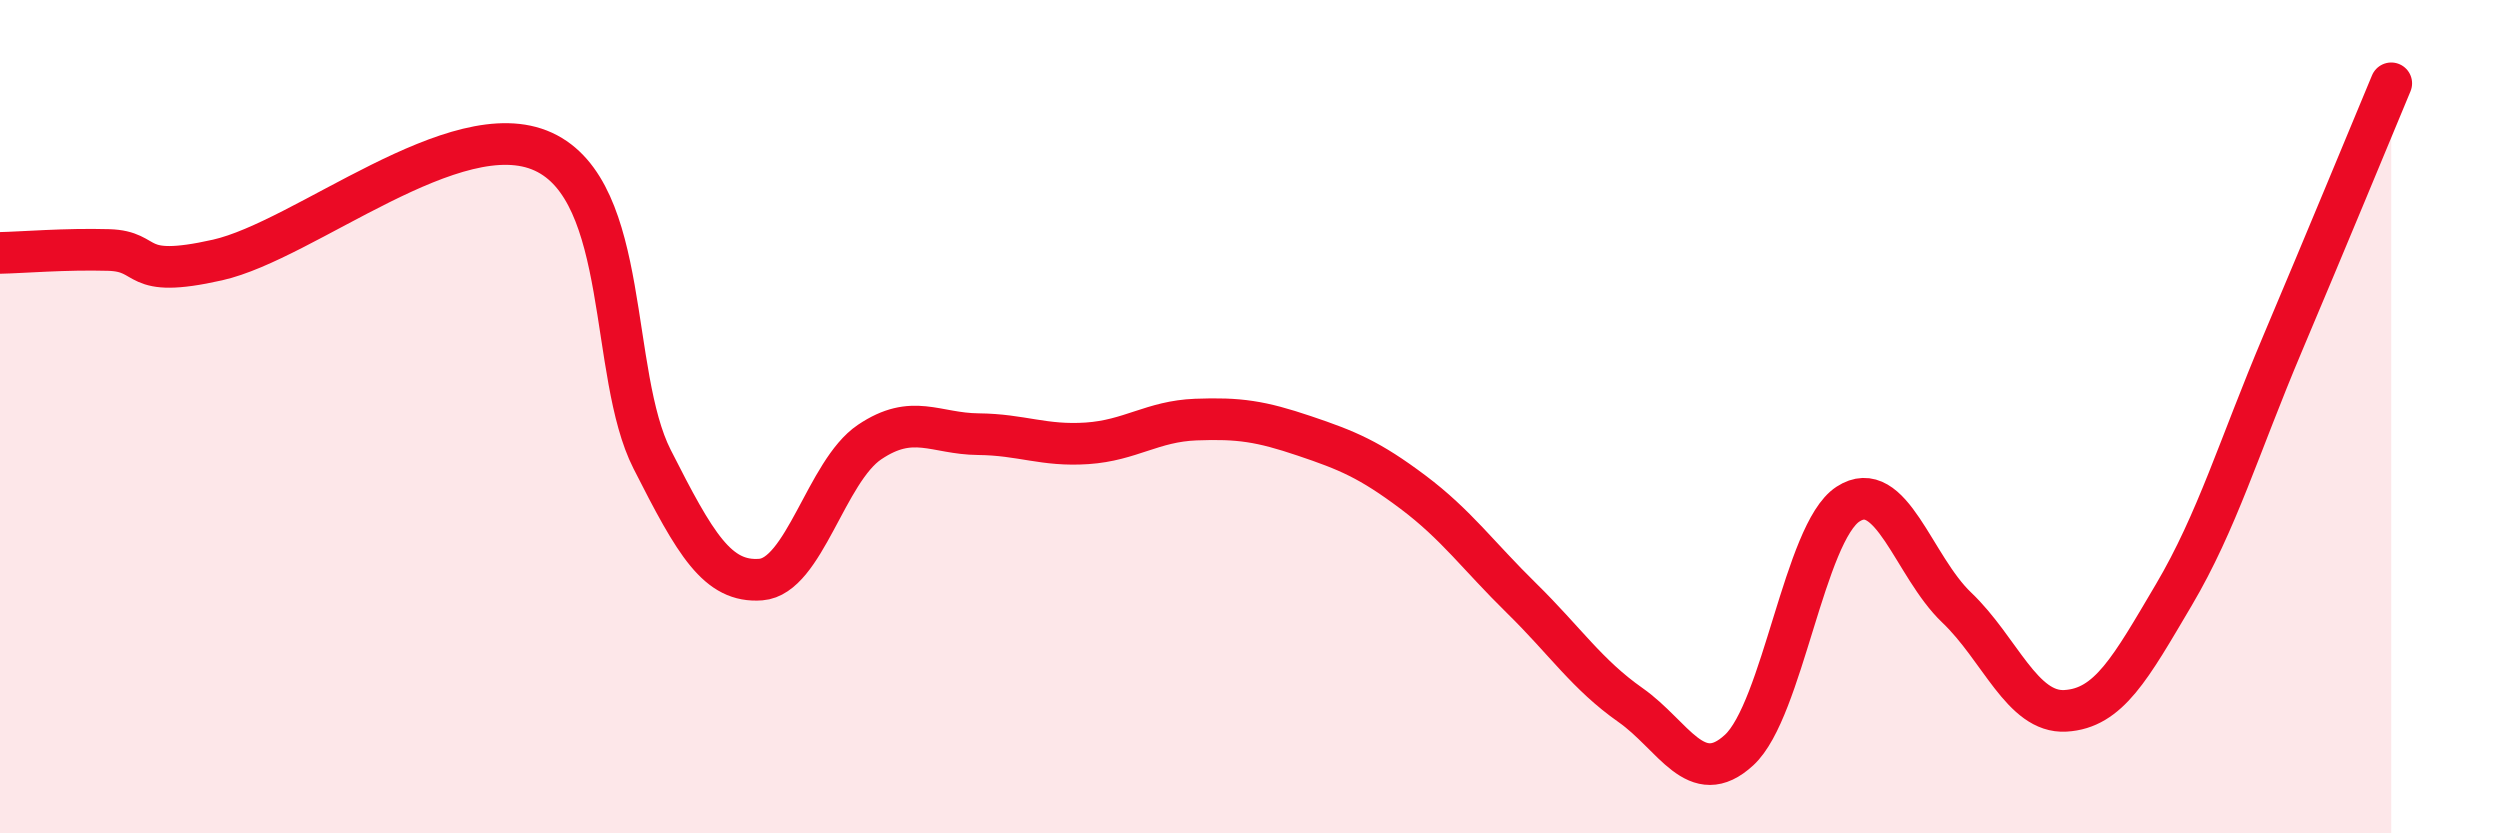 
    <svg width="60" height="20" viewBox="0 0 60 20" xmlns="http://www.w3.org/2000/svg">
      <path
        d="M 0,6.07 C 0.52,6.06 1.57,5.97 2.61,6 C 3.65,6.03 3.13,6.71 5.22,6.24 C 7.31,5.77 10.95,2.68 13.04,3.64 C 15.13,4.6 14.61,8.97 15.65,11.02 C 16.69,13.07 17.22,13.99 18.26,13.91 C 19.3,13.83 19.83,11.31 20.87,10.61 C 21.91,9.91 22.44,10.41 23.48,10.42 C 24.52,10.43 25.05,10.71 26.09,10.64 C 27.13,10.57 27.66,10.11 28.7,10.07 C 29.74,10.03 30.26,10.11 31.3,10.46 C 32.34,10.81 32.87,11.03 33.91,11.81 C 34.95,12.59 35.48,13.34 36.52,14.36 C 37.56,15.38 38.09,16.19 39.13,16.92 C 40.17,17.65 40.7,18.96 41.74,18 C 42.78,17.04 43.31,12.78 44.35,12.1 C 45.39,11.42 45.92,13.59 46.96,14.58 C 48,15.57 48.53,17.12 49.57,17.06 C 50.61,17 51.13,16.04 52.17,14.28 C 53.21,12.52 53.74,10.71 54.78,8.25 C 55.82,5.79 56.87,3.25 57.39,2L57.39 20L0 20Z"
        fill="#EB0A25"
        opacity="0.1"
        stroke-linecap="round"
        stroke-linejoin="round"
      />
      <path
        d="M 0,6.07 C 0.52,6.06 1.57,5.97 2.61,6 C 3.65,6.03 3.13,6.71 5.22,6.24 C 7.31,5.77 10.95,2.68 13.04,3.64 C 15.13,4.6 14.61,8.97 15.65,11.02 C 16.69,13.07 17.22,13.99 18.26,13.91 C 19.3,13.83 19.83,11.31 20.87,10.61 C 21.91,9.91 22.44,10.41 23.48,10.42 C 24.52,10.43 25.05,10.71 26.09,10.64 C 27.13,10.57 27.66,10.11 28.7,10.07 C 29.74,10.03 30.26,10.11 31.3,10.46 C 32.34,10.81 32.87,11.03 33.91,11.81 C 34.95,12.59 35.48,13.34 36.52,14.36 C 37.56,15.38 38.09,16.19 39.13,16.92 C 40.17,17.65 40.7,18.96 41.74,18 C 42.78,17.04 43.31,12.78 44.35,12.1 C 45.39,11.42 45.92,13.59 46.96,14.58 C 48,15.57 48.53,17.12 49.57,17.06 C 50.61,17 51.13,16.04 52.17,14.28 C 53.21,12.52 53.74,10.71 54.78,8.25 C 55.82,5.79 56.87,3.25 57.39,2"
        stroke="#EB0A25"
        stroke-width="1"
        fill="none"
        stroke-linecap="round"
        stroke-linejoin="round"
      />
    </svg>
  